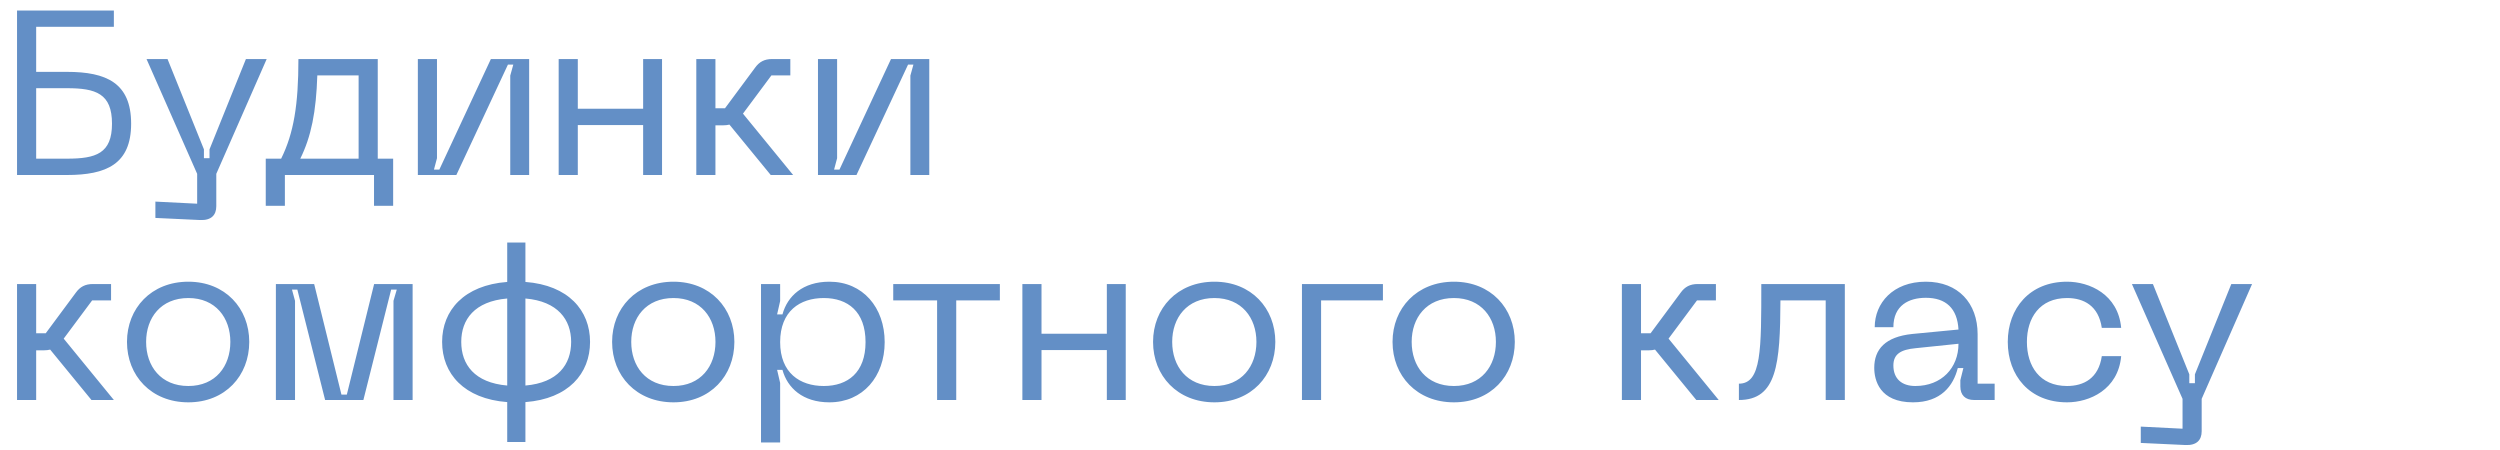 <?xml version="1.0" encoding="UTF-8"?> <svg xmlns="http://www.w3.org/2000/svg" width="300" height="54" viewBox="0 0 300 54" fill="none"> <path d="M8.036 8.624H4.34V3.22H13.664V1.26H2.044V21H8.036C12.74 21 15.736 19.712 15.736 14.84C15.736 9.94 12.74 8.624 8.036 8.624ZM8.036 19.04H4.34V10.584H8.036C11.508 10.584 13.44 11.228 13.44 14.84C13.44 18.424 11.508 19.04 8.036 19.04ZM29.511 7.084L25.143 17.92V18.984H24.471V17.92L20.103 7.084H17.583L23.659 20.86V24.444L18.647 24.192V26.152L24.023 26.404C25.339 26.46 25.955 25.816 25.955 24.752V20.86L32.003 7.084H29.511ZM47.178 19.04H45.33V7.084H35.81C35.81 12.572 35.25 15.988 33.738 19.04H31.89V24.696H34.186V21H44.882V24.696H47.178V19.04ZM36.034 19.04C37.35 16.38 37.938 13.412 38.078 9.044H43.034V19.04H36.034ZM63.498 21V7.084H58.906L52.718 20.356H52.074L52.438 18.984V7.084H50.142V21H54.762L60.95 7.756H61.594L61.23 9.072V21H63.498ZM77.176 7.084V13.048H69.336V7.084H67.04V21H69.336V15.008H77.176V21H79.444V7.084H77.176ZM95.176 21L89.156 13.636L92.572 9.044H94.84V7.084H92.656C91.732 7.084 91.116 7.42 90.612 8.12L87 12.992H85.852V7.084H83.556V21H85.852V15.036H86.832C87.084 15.036 87.308 15.008 87.532 14.952L92.488 21H95.176ZM111.513 21V7.084H106.921L100.733 20.356H100.089L100.453 18.984V7.084H98.157V21H102.777L108.965 7.756H109.609L109.245 9.072V21H111.513ZM13.664 48L7.644 40.636L11.06 36.044H13.328V34.084H11.144C10.22 34.084 9.604 34.42 9.1 35.12L5.488 39.992H4.34V34.084H2.044V48H4.34V42.036H5.32C5.572 42.036 5.796 42.008 6.02 41.952L10.976 48H13.664ZM15.238 41.028C15.238 45.088 18.15 48.28 22.602 48.28C27.026 48.28 29.91 45.088 29.91 41.028C29.91 36.996 27.026 33.804 22.602 33.804C18.15 33.804 15.238 36.996 15.238 41.028ZM17.534 41.028C17.534 38.144 19.298 35.764 22.602 35.764C25.878 35.764 27.642 38.144 27.642 41.028C27.642 43.94 25.878 46.32 22.602 46.32C19.298 46.32 17.534 43.94 17.534 41.028ZM33.106 48H35.403V36.1L35.038 34.756H35.682L39.014 48H43.606L46.938 34.756H47.611L47.218 36.1V48H49.514V34.084H44.895L41.618 47.356H40.974L37.699 34.084H33.106V48ZM70.806 41.028C70.806 37.248 68.202 34.224 63.05 33.832V29.1H60.866V33.832C55.686 34.224 53.054 37.248 53.054 41.028C53.054 44.836 55.686 47.86 60.866 48.252V53.04H63.05V48.252C68.202 47.86 70.806 44.836 70.806 41.028ZM55.35 41.028C55.35 38.34 56.946 36.156 60.866 35.82V46.264C56.946 45.928 55.35 43.744 55.35 41.028ZM63.05 46.264V35.82C66.942 36.156 68.538 38.368 68.538 41.028C68.538 43.744 66.942 45.928 63.05 46.264ZM73.453 41.028C73.453 45.088 76.365 48.28 80.817 48.28C85.241 48.28 88.125 45.088 88.125 41.028C88.125 36.996 85.241 33.804 80.817 33.804C76.365 33.804 73.453 36.996 73.453 41.028ZM75.749 41.028C75.749 38.144 77.513 35.764 80.817 35.764C84.093 35.764 85.857 38.144 85.857 41.028C85.857 43.94 84.093 46.32 80.817 46.32C77.513 46.32 75.749 43.94 75.749 41.028ZM91.321 34.084V53.096H93.617V45.956L93.253 44.388H93.897C94.485 46.544 96.333 48.28 99.525 48.28C103.557 48.28 106.161 45.172 106.161 41.056C106.161 36.912 103.557 33.804 99.525 33.804C96.333 33.804 94.485 35.54 93.897 37.724H93.253L93.617 36.128V34.084H91.321ZM93.617 41.056C93.617 37.332 95.997 35.764 98.853 35.764C101.737 35.764 103.865 37.388 103.865 41.056C103.865 44.696 101.737 46.32 98.853 46.32C95.997 46.32 93.617 44.752 93.617 41.056ZM119.984 34.084H107.188V36.044H112.452V48H114.748V36.044H119.984V34.084ZM132.821 34.084V40.048H124.981V34.084H122.685V48H124.981V42.008H132.821V48H135.089V34.084H132.821ZM138.367 41.028C138.367 45.088 141.279 48.28 145.731 48.28C150.155 48.28 153.039 45.088 153.039 41.028C153.039 36.996 150.155 33.804 145.731 33.804C141.279 33.804 138.367 36.996 138.367 41.028ZM140.663 41.028C140.663 38.144 142.427 35.764 145.731 35.764C149.007 35.764 150.771 38.144 150.771 41.028C150.771 43.94 149.007 46.32 145.731 46.32C142.427 46.32 140.663 43.94 140.663 41.028ZM156.235 48H158.531V36.044H165.951V34.084H156.235V48ZM167.105 41.028C167.105 45.088 170.017 48.28 174.469 48.28C178.893 48.28 181.777 45.088 181.777 41.028C181.777 36.996 178.893 33.804 174.469 33.804C170.017 33.804 167.105 36.996 167.105 41.028ZM169.401 41.028C169.401 38.144 171.165 35.764 174.469 35.764C177.745 35.764 179.509 38.144 179.509 41.028C179.509 43.94 177.745 46.32 174.469 46.32C171.165 46.32 169.401 43.94 169.401 41.028ZM206.246 48L200.226 40.636L203.642 36.044H205.91V34.084H203.726C202.802 34.084 202.186 34.42 201.682 35.12L198.07 39.992H196.922V34.084H194.626V48H196.922V42.036H197.902C198.154 42.036 198.378 42.008 198.602 41.952L203.558 48H206.246ZM221.38 34.084H211.356C211.356 41.98 211.384 46.04 208.668 46.04V48C213.232 48 213.624 43.688 213.652 36.044H219.084V48H221.38V34.084ZM224.91 44.136C224.91 45.592 225.526 48.28 229.558 48.28C232.918 48.28 234.402 46.292 234.934 44.164H235.606L235.242 45.62V46.376C235.242 47.412 235.83 48 236.894 48H239.358V46.04H237.314V40.104C237.314 36.38 234.99 33.804 231.098 33.804C227.15 33.804 224.966 36.38 224.966 39.264H227.206C227.206 36.632 229.082 35.736 231.098 35.736C233.506 35.736 234.878 36.996 235.018 39.544L229.474 40.076C226.226 40.412 224.91 41.924 224.91 44.136ZM227.206 43.856C227.206 42.484 228.102 41.952 229.866 41.784L235.018 41.252C235.018 44.136 233.002 46.32 229.838 46.32C228.214 46.32 227.206 45.452 227.206 43.856ZM240.933 41.028C240.933 45.06 243.537 48.28 248.045 48.28C250.733 48.28 254.177 46.768 254.541 42.736H252.217C251.825 45.396 250.061 46.32 248.045 46.32C244.741 46.32 243.229 43.912 243.229 41.028C243.229 38.172 244.741 35.764 248.045 35.764C250.061 35.764 251.825 36.688 252.217 39.348H254.541C254.177 35.316 250.733 33.804 248.045 33.804C243.537 33.804 240.933 37.024 240.933 41.028ZM267.757 34.084L263.389 44.92V45.984H262.717V44.92L258.349 34.084H255.829L261.905 47.86V51.444L256.893 51.192V53.152L262.269 53.404C263.585 53.46 264.201 52.816 264.201 51.752V47.86L270.249 34.084H267.757Z" fill="#638FC6"></path> </svg> 